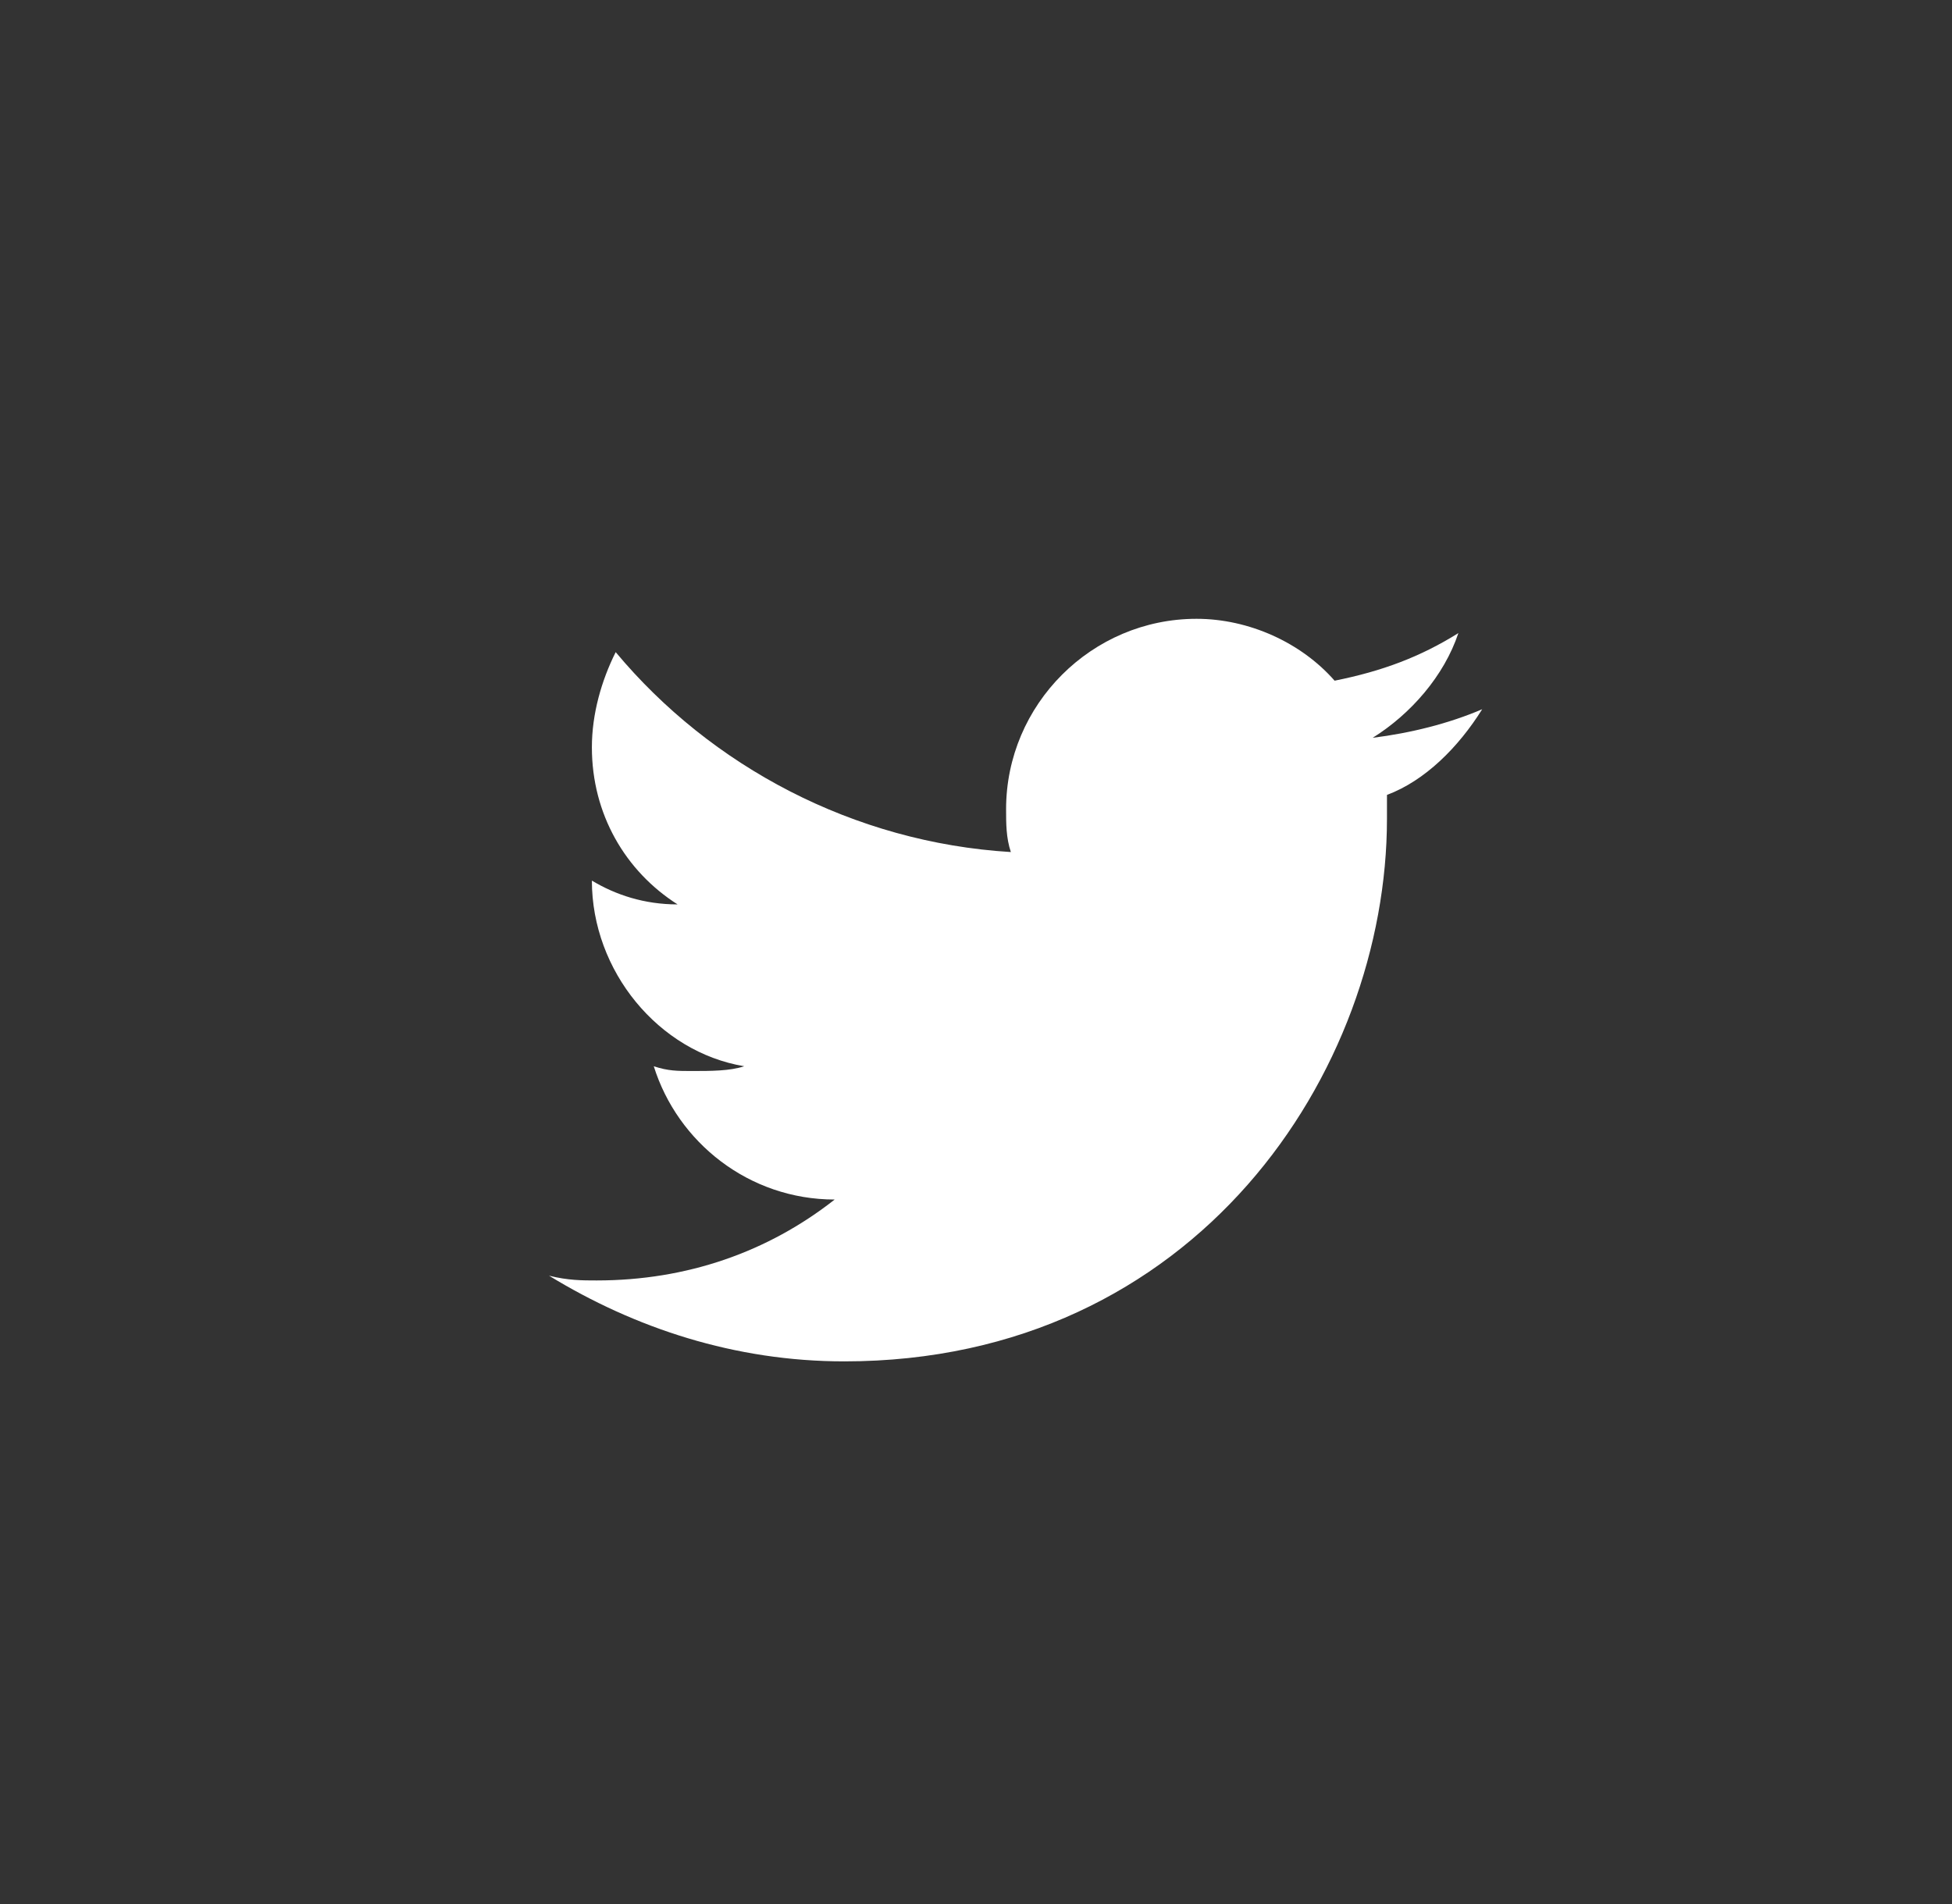<svg width="41" height="40" viewBox="0 0 41 40" fill="none" xmlns="http://www.w3.org/2000/svg">
<rect x="0" y="0" width="41" height="40" fill="#333333" stroke="none"/>
<path d="M31.132 14.9C30.432 15.2 29.632 15.4 28.832 15.5C29.632 15 30.332 14.2 30.632 13.3C29.832 13.8 29.032 14.1 28.032 14.3C27.332 13.5 26.232 13 25.132 13C22.932 13 21.132 14.8 21.132 17C21.132 17.3 21.132 17.6 21.232 17.9C17.932 17.7 14.932 16.1 12.932 13.7C12.632 14.3 12.432 15 12.432 15.7C12.432 17.1 13.132 18.3 14.232 19C13.532 19 12.932 18.8 12.432 18.5C12.432 20.4 13.832 22.1 15.632 22.4C15.332 22.5 14.932 22.5 14.532 22.5C14.232 22.5 14.032 22.5 13.732 22.4C14.232 24 15.732 25.2 17.532 25.2C16.132 26.3 14.432 26.9 12.532 26.9C12.232 26.9 11.932 26.9 11.532 26.8C13.332 27.9 15.432 28.6 17.732 28.6C25.132 28.6 29.132 22.5 29.132 17.2V16.7C29.932 16.4 30.632 15.7 31.132 14.9Z" fill="white"/>
</svg>
